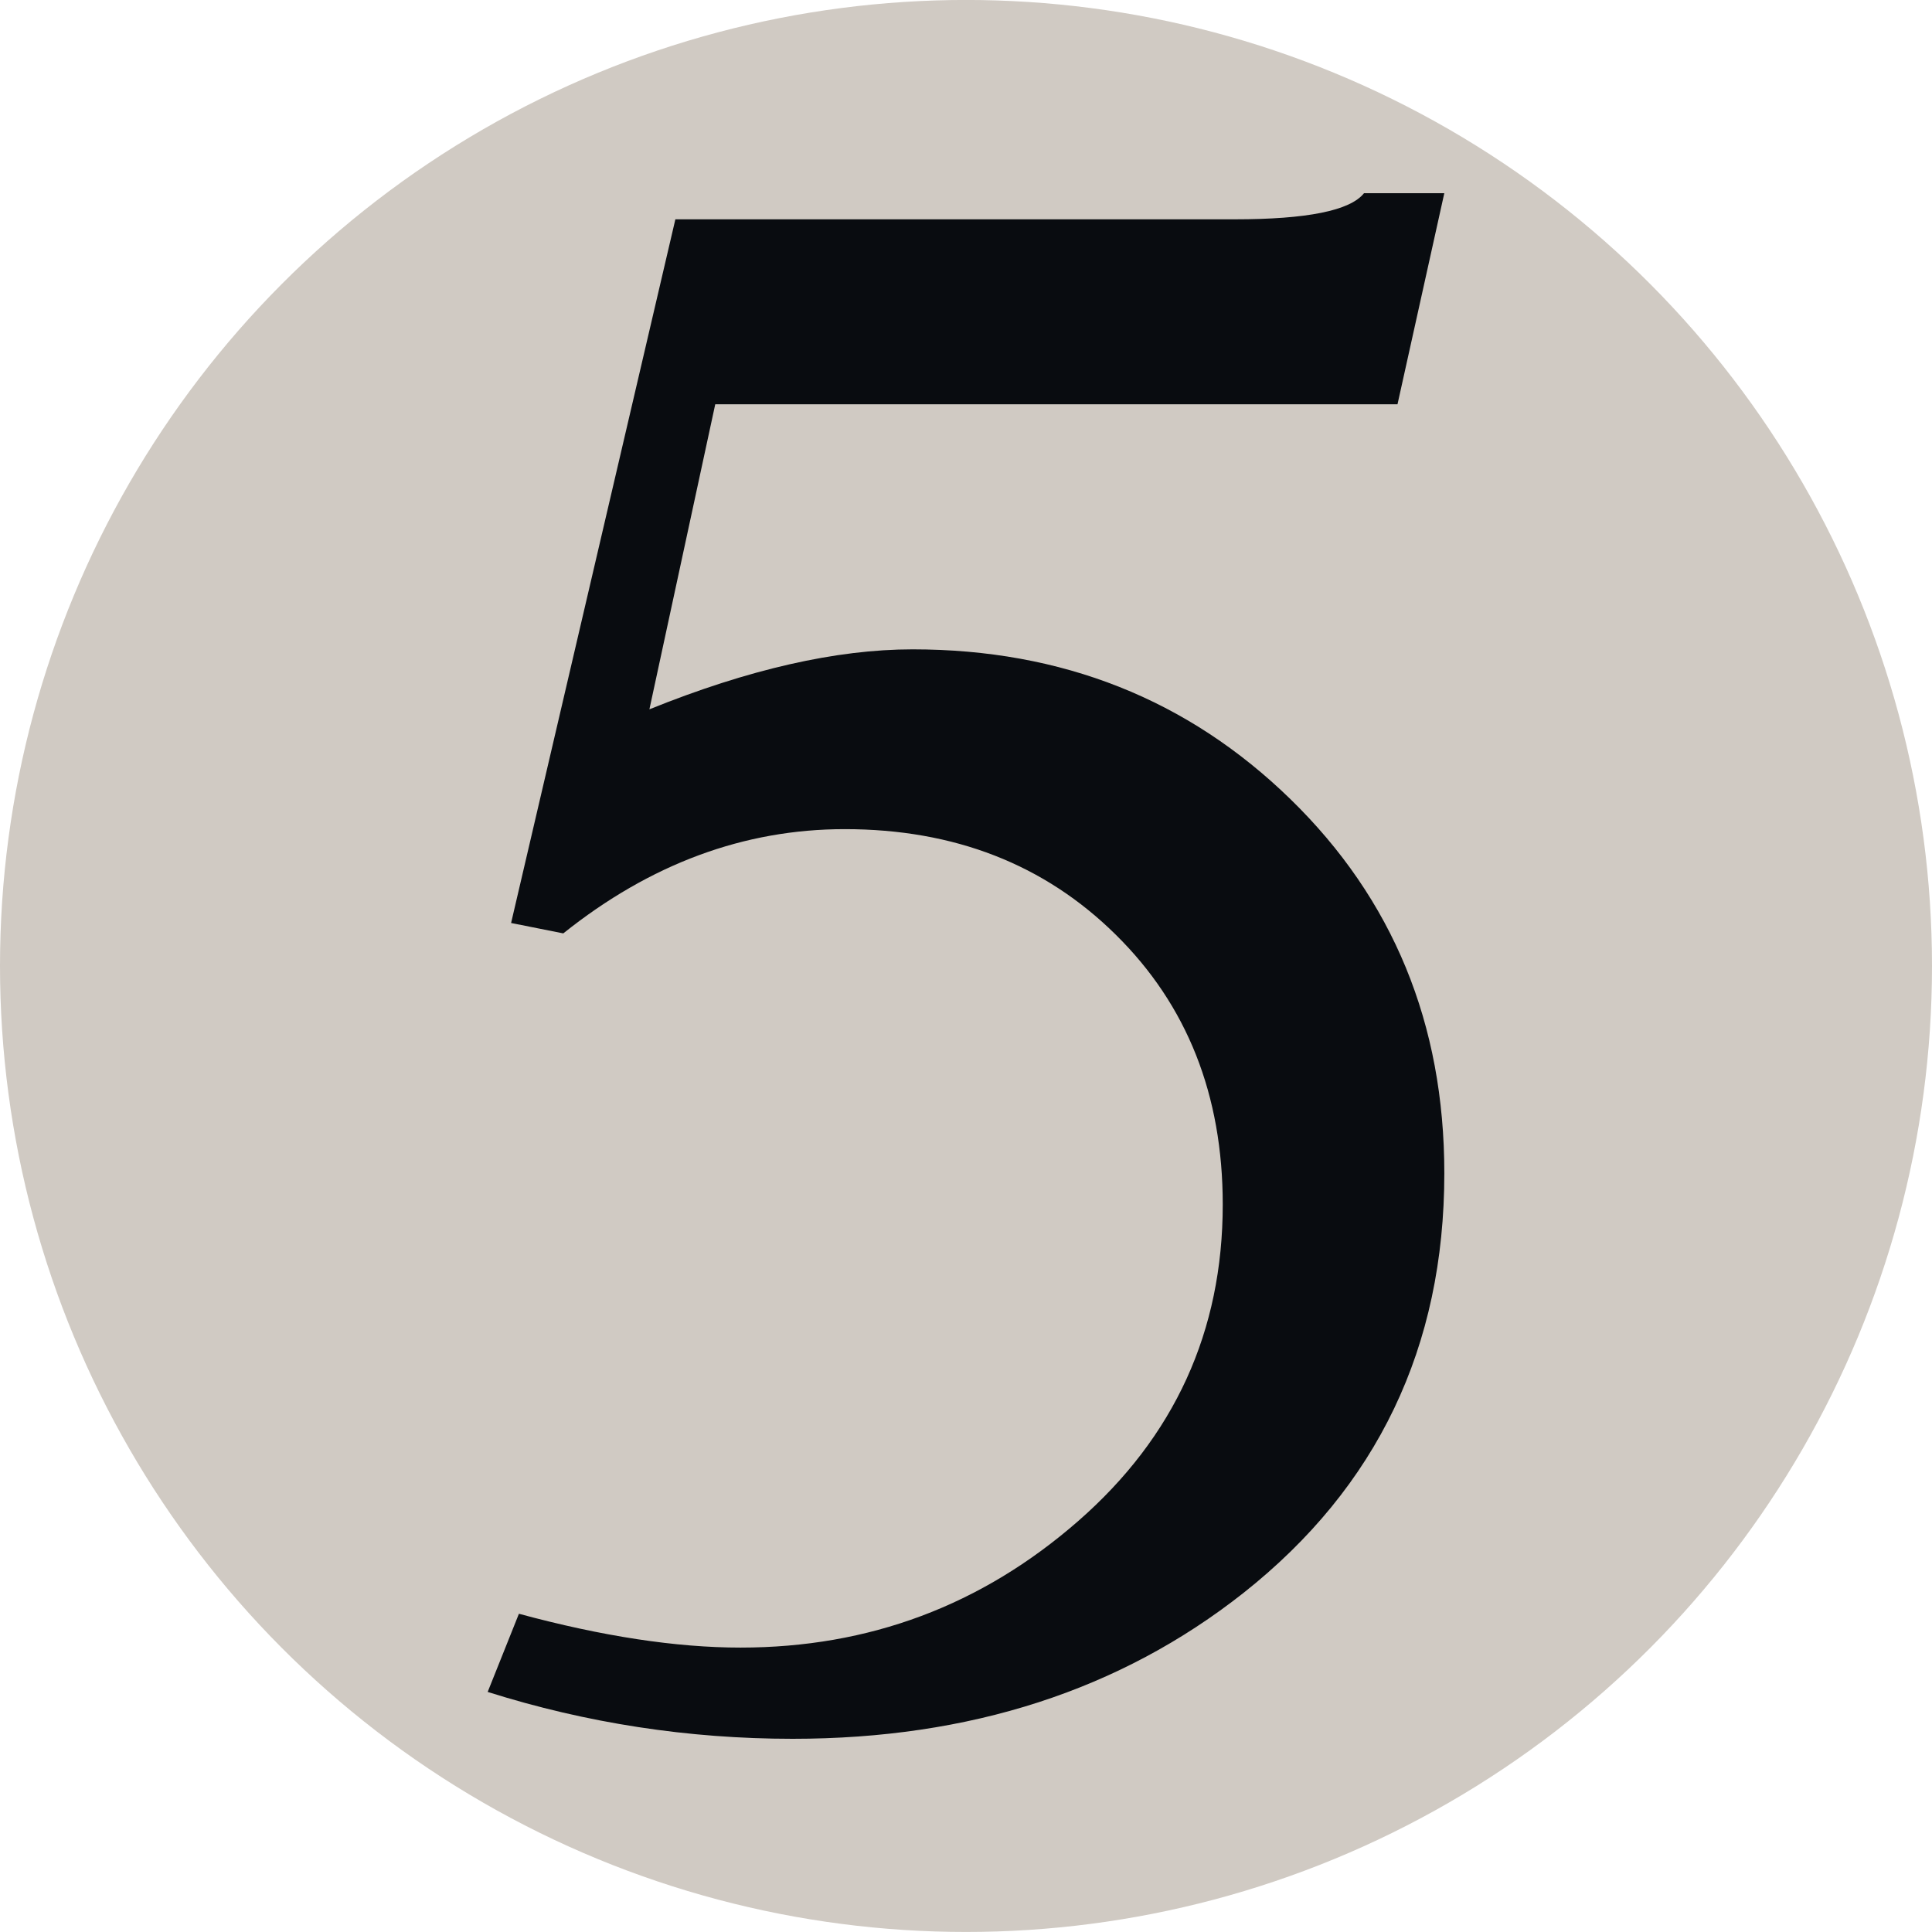 <?xml version="1.0" encoding="utf-8"?>
<!-- Generator: Adobe Illustrator 15.0.0, SVG Export Plug-In . SVG Version: 6.00 Build 0)  -->
<!DOCTYPE svg PUBLIC "-//W3C//DTD SVG 1.1//EN" "http://www.w3.org/Graphics/SVG/1.1/DTD/svg11.dtd">
<svg version="1.1" id="Layer_1" xmlns="http://www.w3.org/2000/svg" xmlns:xlink="http://www.w3.org/1999/xlink" x="0px" y="0px"
	 width="100px" height="100px" viewBox="0 0 100 100" enable-background="new 0 0 100 100" xml:space="preserve">
<g>
	<circle fill="#D0CAC3" cx="50" cy="49.998" r="50"/>
</g>
<path fill="#090C10" d="M34.957,11.352h28.941c3.754,0,5.988-0.45,6.703-1.352h4.156l-2.422,10.925H37.021l-3.408,15.789
	c5.127-2.07,9.668-3.104,13.625-3.104c7.729,0,14.25,2.587,19.559,7.758c5.305,5.171,7.961,11.622,7.961,19.357
	c0,8.996-3.465,16.237-10.393,21.722C57.98,87.486,50.203,90,41.027,90c-5.395,0-10.66-0.808-15.785-2.426l1.617-4.046
	c4.32,1.169,8.141,1.751,11.469,1.751c6.654,0,12.477-2.18,17.473-6.544c4.99-4.358,7.488-9.826,7.488-16.392
	c0-5.665-1.844-10.32-5.533-13.959c-3.689-3.646-8.365-5.468-14.033-5.468c-5.213,0-10.07,1.8-14.568,5.396l-2.701-0.538
	L34.957,11.352z"/>
</svg>

